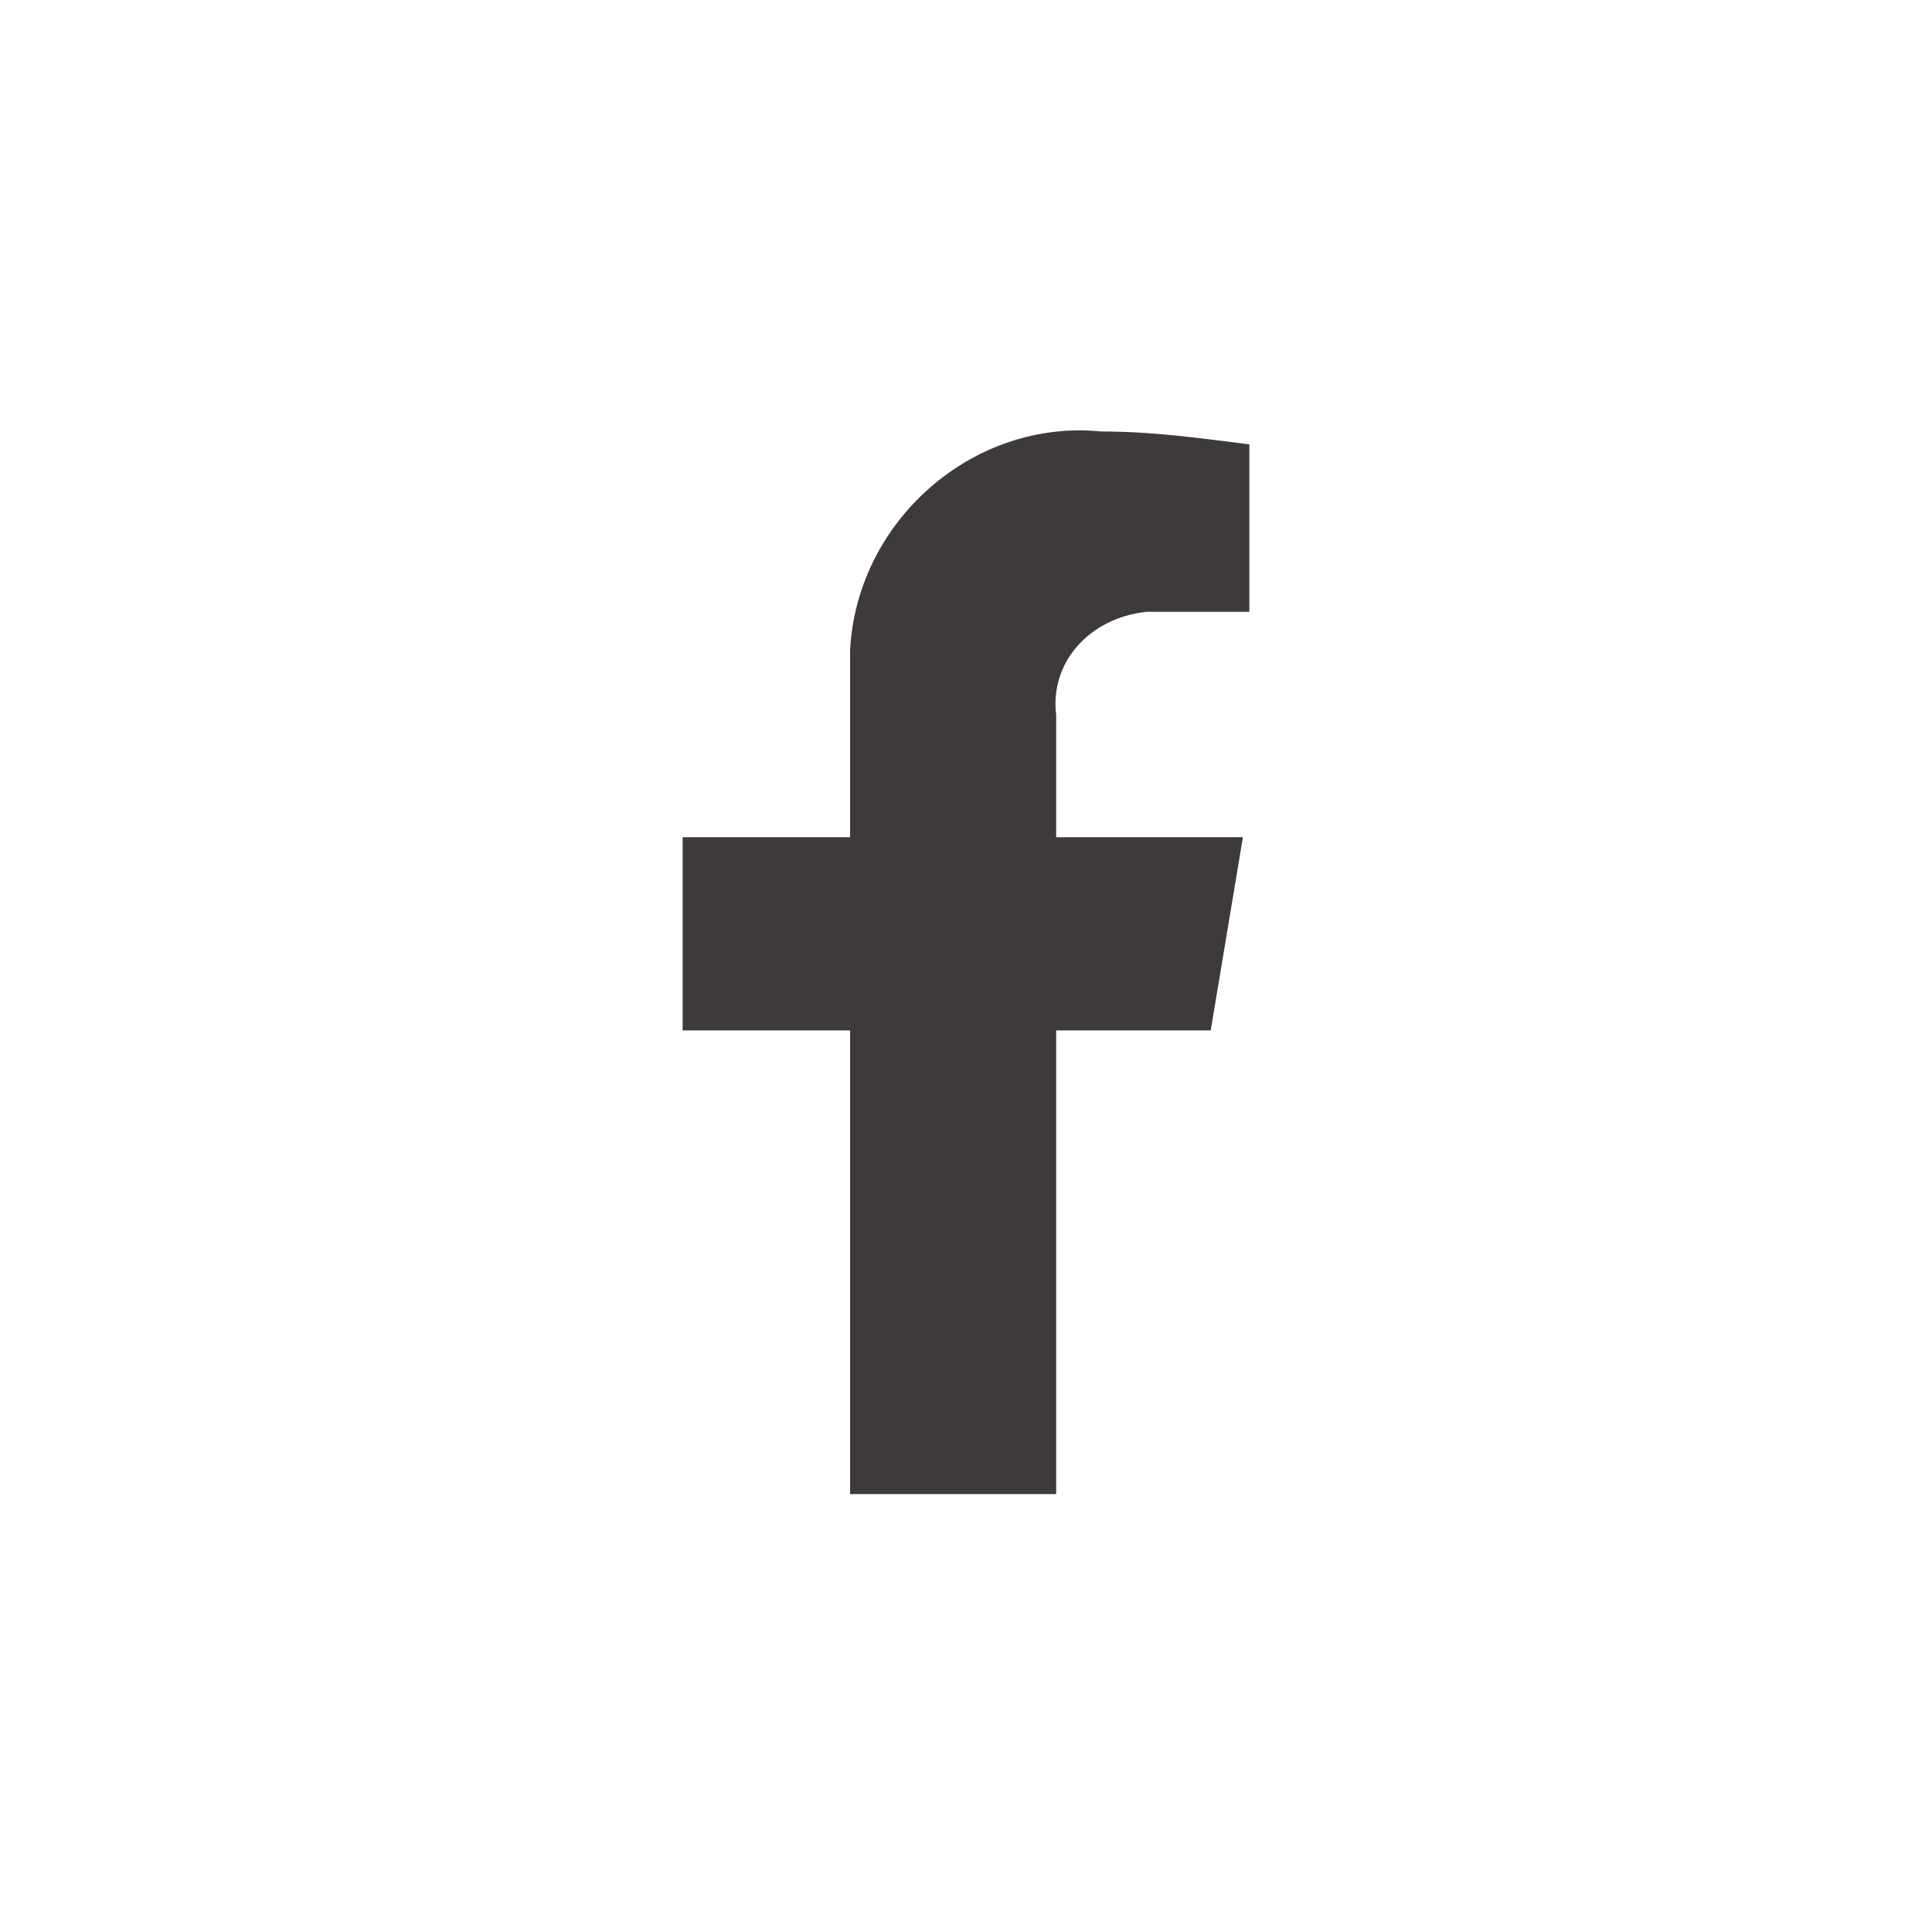 <?xml version="1.0" encoding="utf-8"?>
<!-- Generator: Adobe Illustrator 25.3.1, SVG Export Plug-In . SVG Version: 6.00 Build 0)  -->
<svg version="1.1" id="Layer_1" xmlns="http://www.w3.org/2000/svg" xmlns:xlink="http://www.w3.org/1999/xlink" x="0px" y="0px"
	 viewBox="0 0 30 30" style="enable-background:new 0 0 30 30;" xml:space="preserve">
<style type="text/css">
	.st0{fill:#3E3A39;}
</style>
<path class="st0" d="M18.8,16l0.5-3h-2.9v-1.9c-0.1-0.8,0.5-1.5,1.4-1.6c0.1,0,0.2,0,0.3,0h1.3V6.9c-0.8-0.1-1.5-0.2-2.3-0.2
	c-2-0.2-3.8,1.4-3.9,3.4c0,0.2,0,0.4,0,0.6V13h-2.6v3h2.6v7.2h3.2V16H18.8z"/>
</svg>
